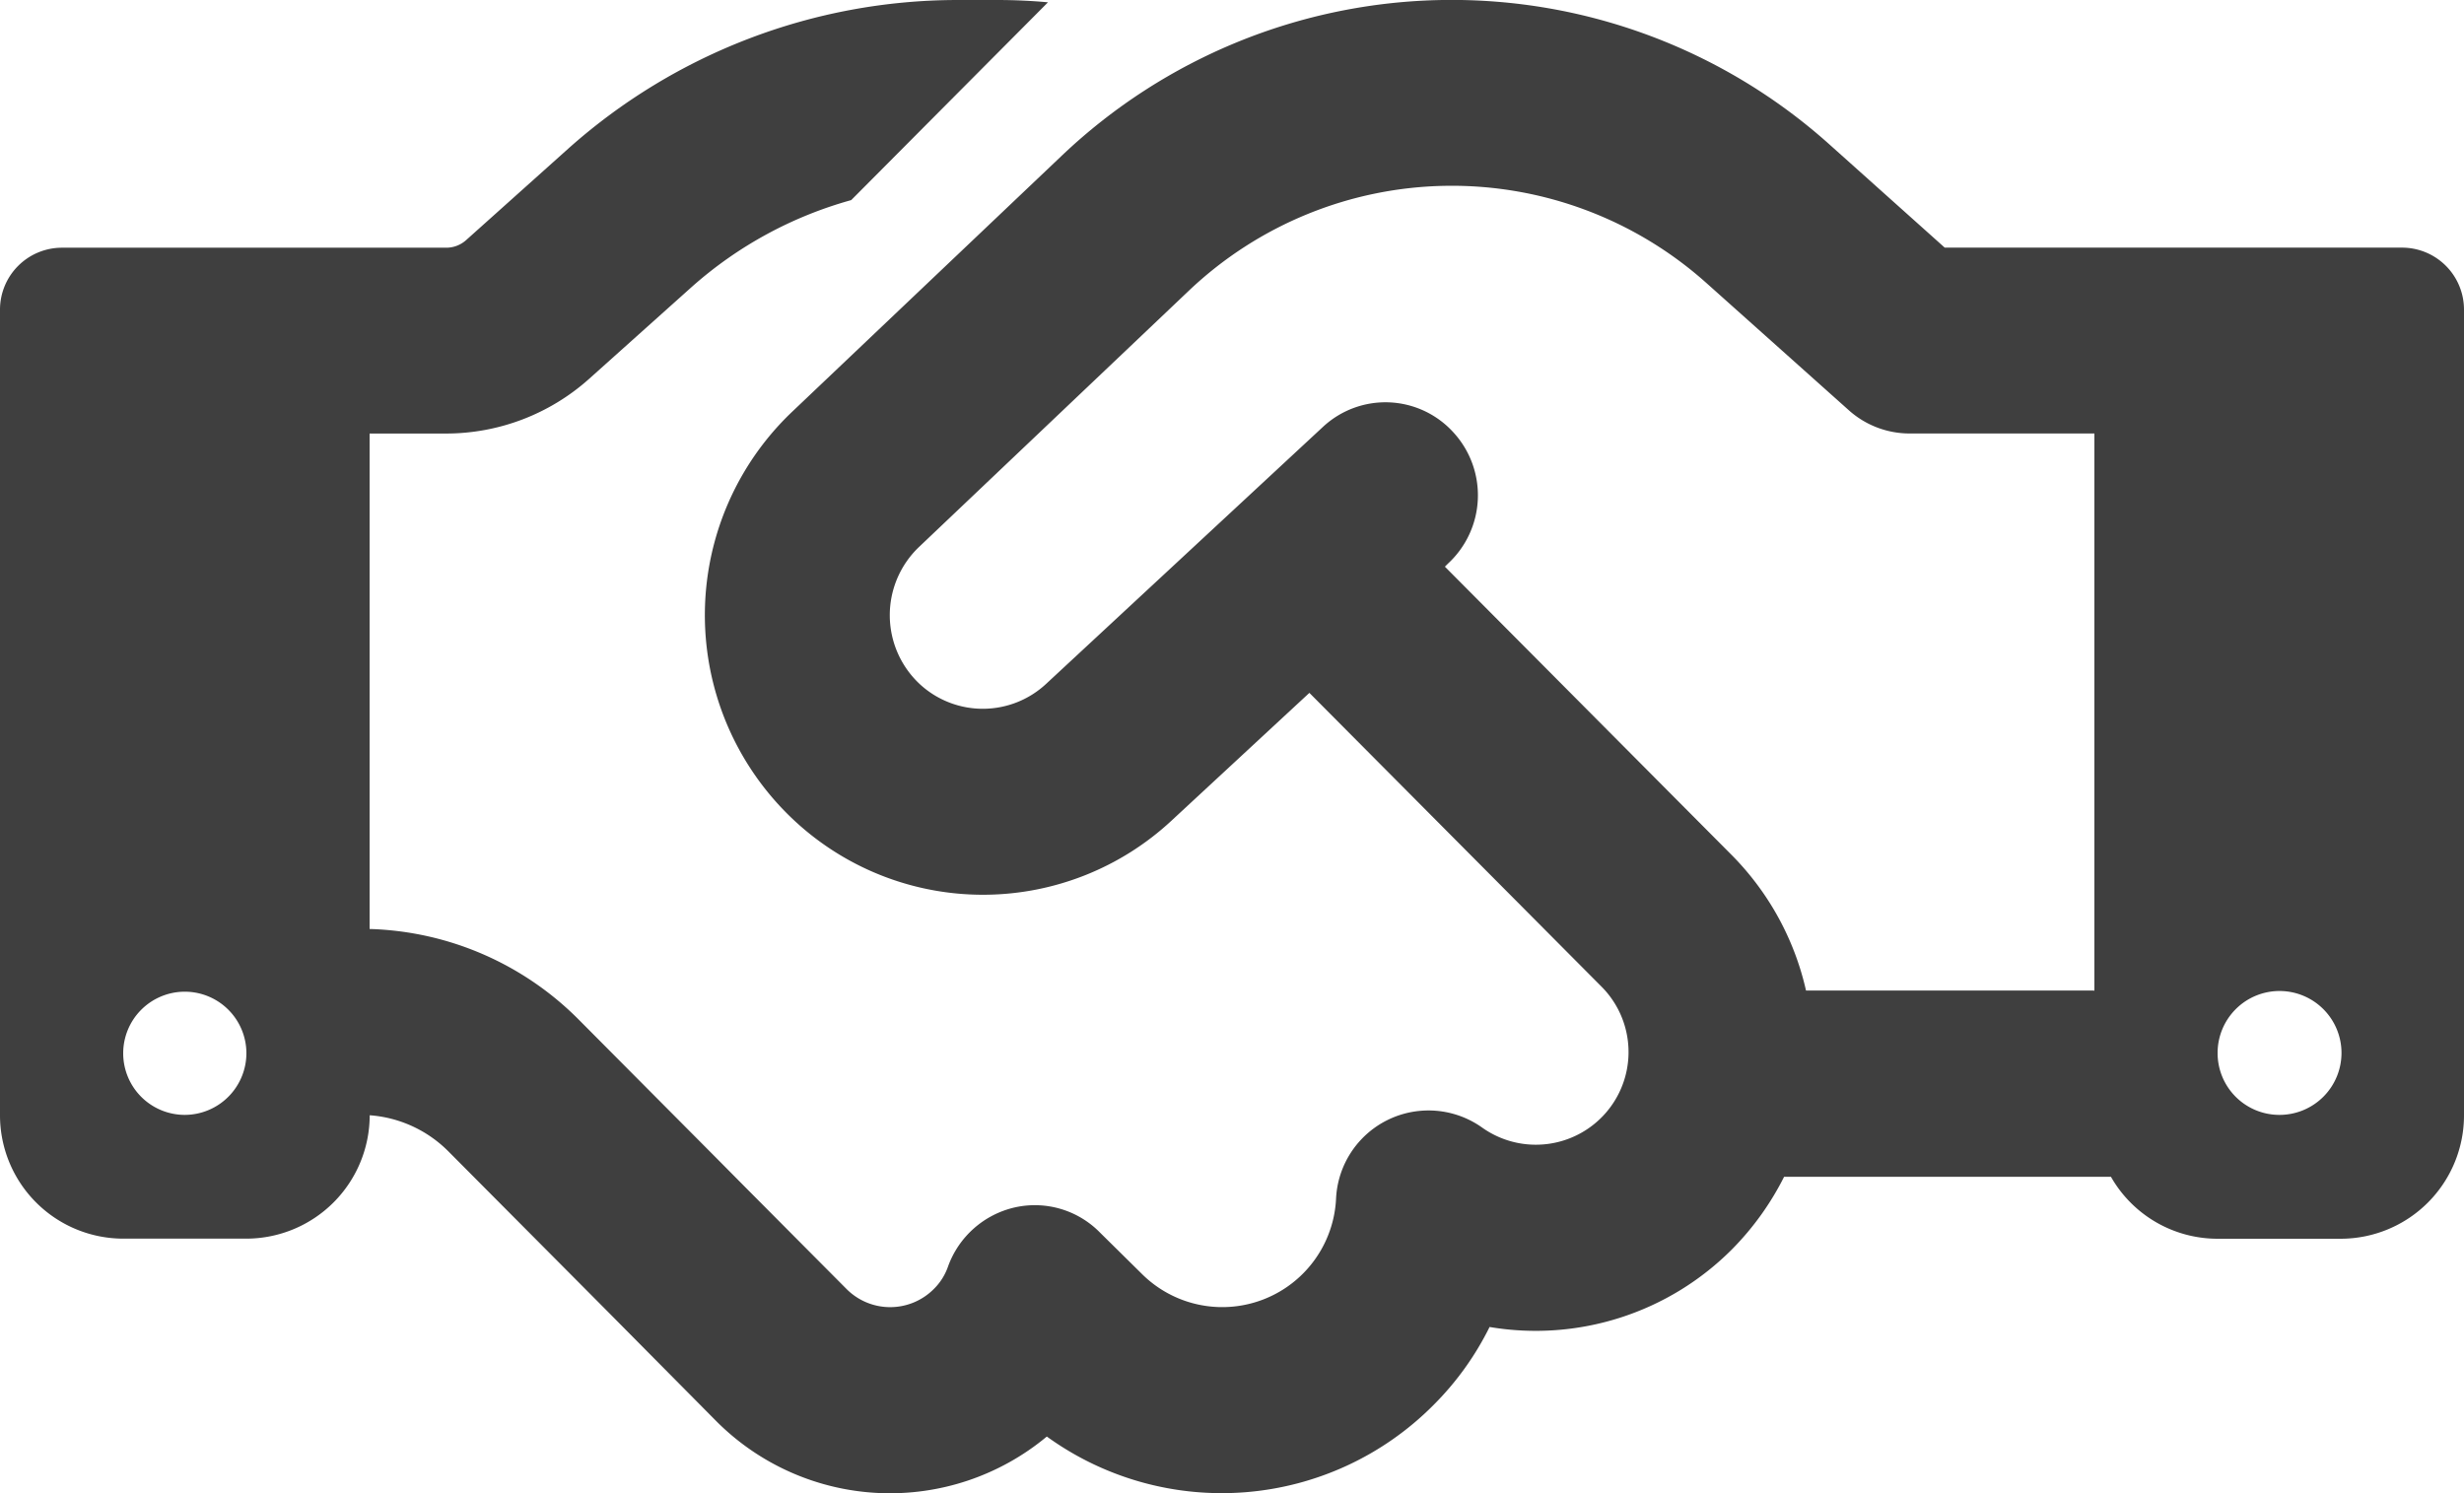 <svg xmlns="http://www.w3.org/2000/svg" width="99" height="60.002"><path id="パス_4" data-name="パス 4" d="M42.106.093L34.2 8.041a16.138 16.138 0 00-6.419 3.5l-4.115 3.686a8.623 8.623 0 01-5.754 2.194H14.85V37.33a12.343 12.343 0 018.4 3.639l5.506 5.538 1.083 1.093 4.177 4.2a2.473 2.473 0 003.5 0 2.347 2.347 0 00.572-.9 3.734 3.734 0 012.676-2.38 3.665 3.665 0 013.434 1.011l1.671 1.649a4.577 4.577 0 007.812-3.017 3.719 3.719 0 015.878-2.847 3.724 3.724 0 004.78-5.677l-11.73-11.797-5.538 5.133a11.124 11.124 0 01-15 .14 11.275 11.275 0 01-.248-16.565l10.844-10.3a22.737 22.737 0 0130.814-.467l4.656 4.168h18.388A2.49 2.49 0 0199 12.443V44.8a4.958 4.958 0 01-4.95 4.977H89.1a4.929 4.929 0 01-4.285-2.489H71.682a11.438 11.438 0 01-2.088 2.909 11.128 11.128 0 01-9.745 3.126 11.851 11.851 0 01-2.259 3.142 11.991 11.991 0 01-15.53 1.26 9.851 9.851 0 01-13.3-.638l-4.161-4.2-1.082-1.089-5.507-5.537a4.966 4.966 0 00-3.156-1.446A4.964 4.964 0 019.9 49.773H4.95A4.958 4.958 0 010 44.8V12.443a2.49 2.49 0 012.475-2.489h15.438a1.2 1.2 0 00.82-.31l4.1-3.672A23.515 23.515 0 0138.471 0h1.593c.681 0 1.377.031 2.042.093zM84.15 39.819v-22.4h-7.425a3.661 3.661 0 01-2.46-.95l-5.708-5.1a15.344 15.344 0 00-20.789.311l-10.844 10.3A3.786 3.786 0 0037 27.531a3.733 3.733 0 005.028-.047l11.123-10.327a3.685 3.685 0 015.244.217 3.735 3.735 0 01-.217 5.273l-.124.124 11.509 11.573a11.252 11.252 0 013 5.459h11.572zM9.9 42.308A2.475 2.475 0 107.425 44.8 2.482 2.482 0 009.9 42.308zM91.575 44.8a2.489 2.489 0 10-2.475-2.492 2.482 2.482 0 002.475 2.492z" fill="#3f3f3f" fill-rule="evenodd"/></svg>